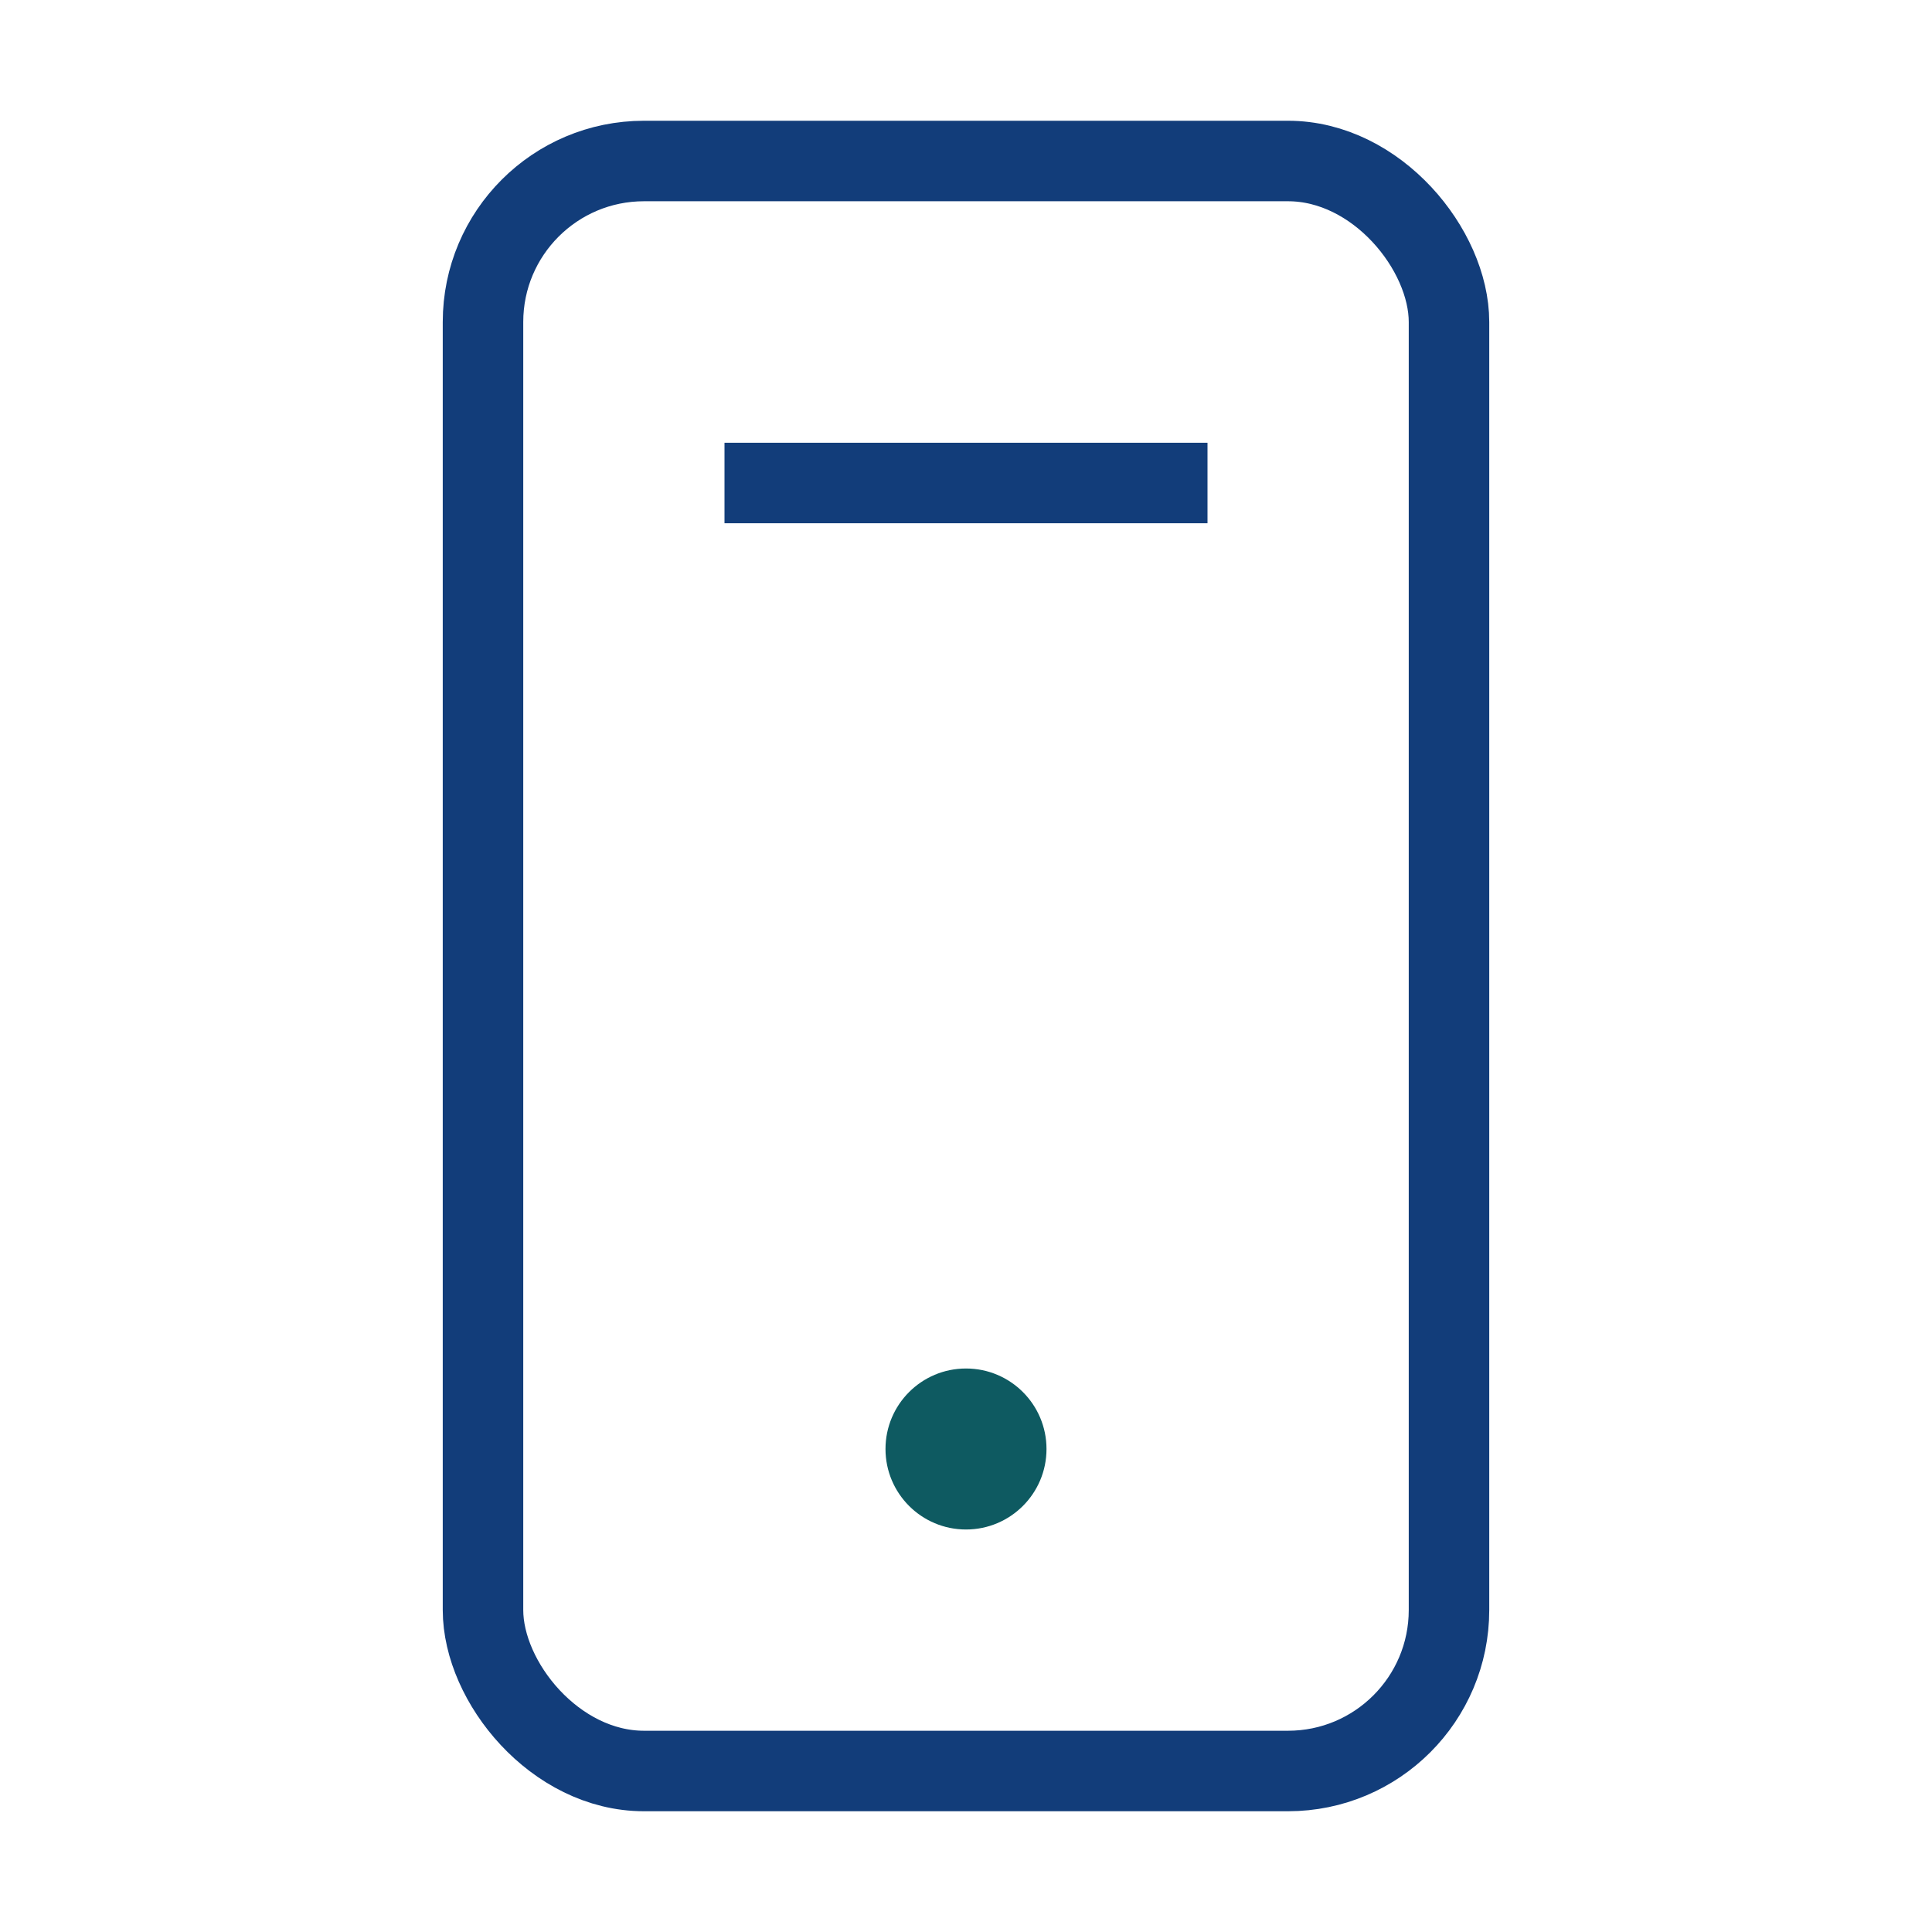 <?xml version="1.0" encoding="UTF-8"?>
<svg xmlns="http://www.w3.org/2000/svg" width="24" height="24" viewBox="0 0 24 24"><rect x="6" y="2" width="12" height="20" rx="2" fill="none" stroke="#123D7A"/><path d="M9 6h6" stroke="#123D7A"/><circle cx="12" cy="18" r="1" fill="#0E5A61"/></svg>